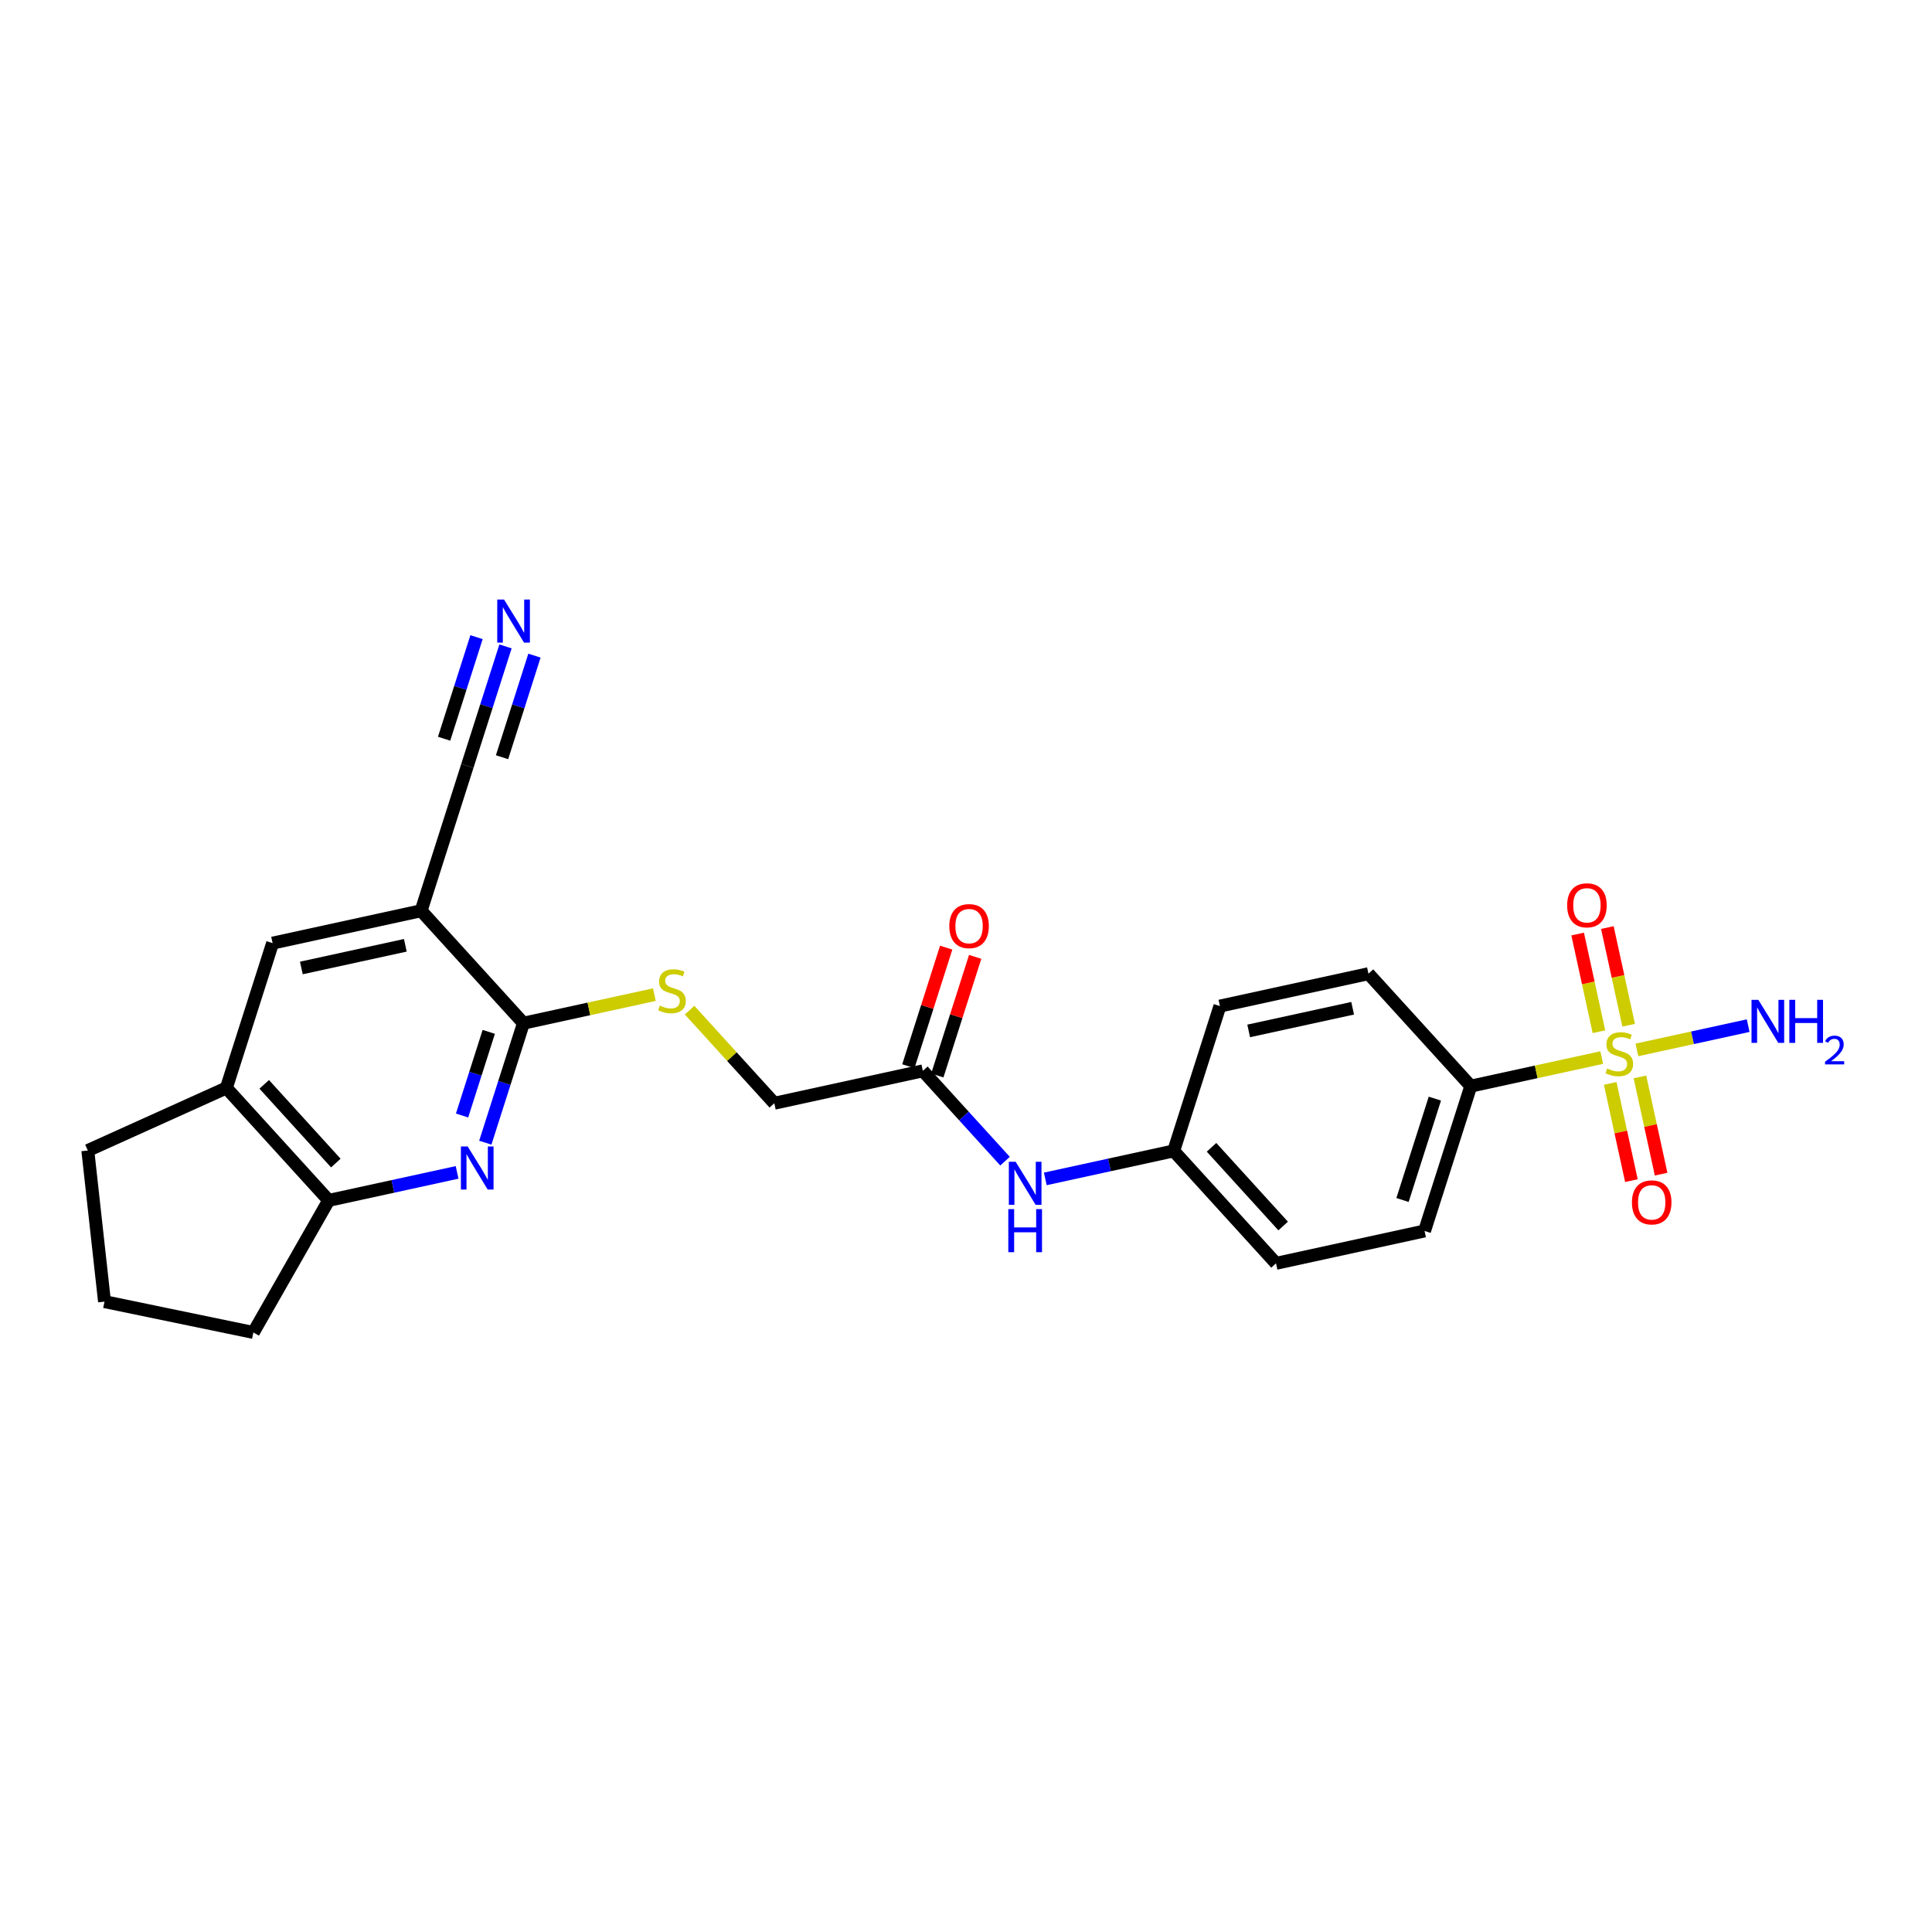 <?xml version='1.0' encoding='iso-8859-1'?>
<svg version='1.1' baseProfile='full'
              xmlns='http://www.w3.org/2000/svg'
                      xmlns:rdkit='http://www.rdkit.org/xml'
                      xmlns:xlink='http://www.w3.org/1999/xlink'
                  xml:space='preserve'
width='300px' height='300px' viewBox='0 0 300 300'>
<!-- END OF HEADER -->
<rect style='opacity:1.0;fill:#FFFFFF;stroke:none' width='300' height='300' x='0' y='0'> </rect>
<rect style='opacity:1.0;fill:#FFFFFF;stroke:none' width='300' height='300' x='0' y='0'> </rect>
<path class='bond-0 atom-0 atom-1' d='M 78.493,100.373 L 75.532,109.651' style='fill:none;fill-rule:evenodd;stroke:#0000FF;stroke-width:2.0px;stroke-linecap:butt;stroke-linejoin:miter;stroke-opacity:1' />
<path class='bond-0 atom-0 atom-1' d='M 75.532,109.651 L 72.571,118.929' style='fill:none;fill-rule:evenodd;stroke:#000000;stroke-width:2.0px;stroke-linecap:butt;stroke-linejoin:miter;stroke-opacity:1' />
<path class='bond-0 atom-0 atom-1' d='M 73.995,98.938 L 71.478,106.824' style='fill:none;fill-rule:evenodd;stroke:#0000FF;stroke-width:2.0px;stroke-linecap:butt;stroke-linejoin:miter;stroke-opacity:1' />
<path class='bond-0 atom-0 atom-1' d='M 71.478,106.824 L 68.961,114.71' style='fill:none;fill-rule:evenodd;stroke:#000000;stroke-width:2.0px;stroke-linecap:butt;stroke-linejoin:miter;stroke-opacity:1' />
<path class='bond-0 atom-0 atom-1' d='M 82.99,101.808 L 80.474,109.695' style='fill:none;fill-rule:evenodd;stroke:#0000FF;stroke-width:2.0px;stroke-linecap:butt;stroke-linejoin:miter;stroke-opacity:1' />
<path class='bond-0 atom-0 atom-1' d='M 80.474,109.695 L 77.957,117.581' style='fill:none;fill-rule:evenodd;stroke:#000000;stroke-width:2.0px;stroke-linecap:butt;stroke-linejoin:miter;stroke-opacity:1' />
<path class='bond-1 atom-1 atom-2' d='M 72.571,118.929 L 65.393,141.419' style='fill:none;fill-rule:evenodd;stroke:#000000;stroke-width:2.0px;stroke-linecap:butt;stroke-linejoin:miter;stroke-opacity:1' />
<path class='bond-2 atom-2 atom-3' d='M 65.393,141.419 L 42.329,146.448' style='fill:none;fill-rule:evenodd;stroke:#000000;stroke-width:2.0px;stroke-linecap:butt;stroke-linejoin:miter;stroke-opacity:1' />
<path class='bond-2 atom-2 atom-3' d='M 62.94,146.786 L 46.794,150.306' style='fill:none;fill-rule:evenodd;stroke:#000000;stroke-width:2.0px;stroke-linecap:butt;stroke-linejoin:miter;stroke-opacity:1' />
<path class='bond-25 atom-7 atom-2' d='M 81.281,158.879 L 65.393,141.419' style='fill:none;fill-rule:evenodd;stroke:#000000;stroke-width:2.0px;stroke-linecap:butt;stroke-linejoin:miter;stroke-opacity:1' />
<path class='bond-3 atom-3 atom-4' d='M 42.329,146.448 L 35.151,168.937' style='fill:none;fill-rule:evenodd;stroke:#000000;stroke-width:2.0px;stroke-linecap:butt;stroke-linejoin:miter;stroke-opacity:1' />
<path class='bond-4 atom-4 atom-5' d='M 35.151,168.937 L 51.039,186.397' style='fill:none;fill-rule:evenodd;stroke:#000000;stroke-width:2.0px;stroke-linecap:butt;stroke-linejoin:miter;stroke-opacity:1' />
<path class='bond-4 atom-4 atom-5' d='M 41.027,168.378 L 52.148,180.6' style='fill:none;fill-rule:evenodd;stroke:#000000;stroke-width:2.0px;stroke-linecap:butt;stroke-linejoin:miter;stroke-opacity:1' />
<path class='bond-27 atom-25 atom-4' d='M 13.636,178.651 L 35.151,168.937' style='fill:none;fill-rule:evenodd;stroke:#000000;stroke-width:2.0px;stroke-linecap:butt;stroke-linejoin:miter;stroke-opacity:1' />
<path class='bond-5 atom-5 atom-6' d='M 51.039,186.397 L 61.009,184.223' style='fill:none;fill-rule:evenodd;stroke:#000000;stroke-width:2.0px;stroke-linecap:butt;stroke-linejoin:miter;stroke-opacity:1' />
<path class='bond-5 atom-5 atom-6' d='M 61.009,184.223 L 70.978,182.049' style='fill:none;fill-rule:evenodd;stroke:#0000FF;stroke-width:2.0px;stroke-linecap:butt;stroke-linejoin:miter;stroke-opacity:1' />
<path class='bond-22 atom-5 atom-23' d='M 51.039,186.397 L 39.343,206.903' style='fill:none;fill-rule:evenodd;stroke:#000000;stroke-width:2.0px;stroke-linecap:butt;stroke-linejoin:miter;stroke-opacity:1' />
<path class='bond-6 atom-6 atom-7' d='M 75.359,177.435 L 78.32,168.157' style='fill:none;fill-rule:evenodd;stroke:#0000FF;stroke-width:2.0px;stroke-linecap:butt;stroke-linejoin:miter;stroke-opacity:1' />
<path class='bond-6 atom-6 atom-7' d='M 78.32,168.157 L 81.281,158.879' style='fill:none;fill-rule:evenodd;stroke:#000000;stroke-width:2.0px;stroke-linecap:butt;stroke-linejoin:miter;stroke-opacity:1' />
<path class='bond-6 atom-6 atom-7' d='M 71.75,173.216 L 73.822,166.721' style='fill:none;fill-rule:evenodd;stroke:#0000FF;stroke-width:2.0px;stroke-linecap:butt;stroke-linejoin:miter;stroke-opacity:1' />
<path class='bond-6 atom-6 atom-7' d='M 73.822,166.721 L 75.895,160.227' style='fill:none;fill-rule:evenodd;stroke:#000000;stroke-width:2.0px;stroke-linecap:butt;stroke-linejoin:miter;stroke-opacity:1' />
<path class='bond-7 atom-7 atom-8' d='M 81.281,158.879 L 91.447,156.662' style='fill:none;fill-rule:evenodd;stroke:#000000;stroke-width:2.0px;stroke-linecap:butt;stroke-linejoin:miter;stroke-opacity:1' />
<path class='bond-7 atom-7 atom-8' d='M 91.447,156.662 L 101.612,154.446' style='fill:none;fill-rule:evenodd;stroke:#CCCC00;stroke-width:2.0px;stroke-linecap:butt;stroke-linejoin:miter;stroke-opacity:1' />
<path class='bond-8 atom-8 atom-9' d='M 107.08,156.854 L 113.657,164.082' style='fill:none;fill-rule:evenodd;stroke:#CCCC00;stroke-width:2.0px;stroke-linecap:butt;stroke-linejoin:miter;stroke-opacity:1' />
<path class='bond-8 atom-8 atom-9' d='M 113.657,164.082 L 120.234,171.31' style='fill:none;fill-rule:evenodd;stroke:#000000;stroke-width:2.0px;stroke-linecap:butt;stroke-linejoin:miter;stroke-opacity:1' />
<path class='bond-9 atom-9 atom-10' d='M 120.234,171.31 L 143.298,166.281' style='fill:none;fill-rule:evenodd;stroke:#000000;stroke-width:2.0px;stroke-linecap:butt;stroke-linejoin:miter;stroke-opacity:1' />
<path class='bond-10 atom-10 atom-11' d='M 145.547,166.999 L 148.486,157.791' style='fill:none;fill-rule:evenodd;stroke:#000000;stroke-width:2.0px;stroke-linecap:butt;stroke-linejoin:miter;stroke-opacity:1' />
<path class='bond-10 atom-10 atom-11' d='M 148.486,157.791 L 151.424,148.584' style='fill:none;fill-rule:evenodd;stroke:#FF0000;stroke-width:2.0px;stroke-linecap:butt;stroke-linejoin:miter;stroke-opacity:1' />
<path class='bond-10 atom-10 atom-11' d='M 141.049,165.563 L 143.988,156.356' style='fill:none;fill-rule:evenodd;stroke:#000000;stroke-width:2.0px;stroke-linecap:butt;stroke-linejoin:miter;stroke-opacity:1' />
<path class='bond-10 atom-10 atom-11' d='M 143.988,156.356 L 146.926,147.148' style='fill:none;fill-rule:evenodd;stroke:#FF0000;stroke-width:2.0px;stroke-linecap:butt;stroke-linejoin:miter;stroke-opacity:1' />
<path class='bond-11 atom-10 atom-12' d='M 143.298,166.281 L 149.679,173.293' style='fill:none;fill-rule:evenodd;stroke:#000000;stroke-width:2.0px;stroke-linecap:butt;stroke-linejoin:miter;stroke-opacity:1' />
<path class='bond-11 atom-10 atom-12' d='M 149.679,173.293 L 156.061,180.306' style='fill:none;fill-rule:evenodd;stroke:#0000FF;stroke-width:2.0px;stroke-linecap:butt;stroke-linejoin:miter;stroke-opacity:1' />
<path class='bond-12 atom-12 atom-13' d='M 162.312,183.06 L 172.281,180.886' style='fill:none;fill-rule:evenodd;stroke:#0000FF;stroke-width:2.0px;stroke-linecap:butt;stroke-linejoin:miter;stroke-opacity:1' />
<path class='bond-12 atom-12 atom-13' d='M 172.281,180.886 L 182.251,178.712' style='fill:none;fill-rule:evenodd;stroke:#000000;stroke-width:2.0px;stroke-linecap:butt;stroke-linejoin:miter;stroke-opacity:1' />
<path class='bond-13 atom-13 atom-14' d='M 182.251,178.712 L 198.139,196.172' style='fill:none;fill-rule:evenodd;stroke:#000000;stroke-width:2.0px;stroke-linecap:butt;stroke-linejoin:miter;stroke-opacity:1' />
<path class='bond-13 atom-13 atom-14' d='M 188.126,178.153 L 199.247,190.376' style='fill:none;fill-rule:evenodd;stroke:#000000;stroke-width:2.0px;stroke-linecap:butt;stroke-linejoin:miter;stroke-opacity:1' />
<path class='bond-26 atom-22 atom-13' d='M 189.428,156.223 L 182.251,178.712' style='fill:none;fill-rule:evenodd;stroke:#000000;stroke-width:2.0px;stroke-linecap:butt;stroke-linejoin:miter;stroke-opacity:1' />
<path class='bond-14 atom-14 atom-15' d='M 198.139,196.172 L 221.203,191.143' style='fill:none;fill-rule:evenodd;stroke:#000000;stroke-width:2.0px;stroke-linecap:butt;stroke-linejoin:miter;stroke-opacity:1' />
<path class='bond-15 atom-15 atom-16' d='M 221.203,191.143 L 228.38,168.654' style='fill:none;fill-rule:evenodd;stroke:#000000;stroke-width:2.0px;stroke-linecap:butt;stroke-linejoin:miter;stroke-opacity:1' />
<path class='bond-15 atom-15 atom-16' d='M 217.782,186.334 L 222.806,170.592' style='fill:none;fill-rule:evenodd;stroke:#000000;stroke-width:2.0px;stroke-linecap:butt;stroke-linejoin:miter;stroke-opacity:1' />
<path class='bond-16 atom-16 atom-17' d='M 228.38,168.654 L 238.546,166.437' style='fill:none;fill-rule:evenodd;stroke:#000000;stroke-width:2.0px;stroke-linecap:butt;stroke-linejoin:miter;stroke-opacity:1' />
<path class='bond-16 atom-16 atom-17' d='M 238.546,166.437 L 248.712,164.221' style='fill:none;fill-rule:evenodd;stroke:#CCCC00;stroke-width:2.0px;stroke-linecap:butt;stroke-linejoin:miter;stroke-opacity:1' />
<path class='bond-20 atom-16 atom-21' d='M 228.38,168.654 L 212.493,151.194' style='fill:none;fill-rule:evenodd;stroke:#000000;stroke-width:2.0px;stroke-linecap:butt;stroke-linejoin:miter;stroke-opacity:1' />
<path class='bond-17 atom-17 atom-18' d='M 254.179,163.029 L 262.817,161.145' style='fill:none;fill-rule:evenodd;stroke:#CCCC00;stroke-width:2.0px;stroke-linecap:butt;stroke-linejoin:miter;stroke-opacity:1' />
<path class='bond-17 atom-17 atom-18' d='M 262.817,161.145 L 271.454,159.262' style='fill:none;fill-rule:evenodd;stroke:#0000FF;stroke-width:2.0px;stroke-linecap:butt;stroke-linejoin:miter;stroke-opacity:1' />
<path class='bond-18 atom-17 atom-19' d='M 250.033,168.231 L 251.679,175.779' style='fill:none;fill-rule:evenodd;stroke:#CCCC00;stroke-width:2.0px;stroke-linecap:butt;stroke-linejoin:miter;stroke-opacity:1' />
<path class='bond-18 atom-17 atom-19' d='M 251.679,175.779 L 253.325,183.327' style='fill:none;fill-rule:evenodd;stroke:#FF0000;stroke-width:2.0px;stroke-linecap:butt;stroke-linejoin:miter;stroke-opacity:1' />
<path class='bond-18 atom-17 atom-19' d='M 254.646,167.225 L 256.292,174.773' style='fill:none;fill-rule:evenodd;stroke:#CCCC00;stroke-width:2.0px;stroke-linecap:butt;stroke-linejoin:miter;stroke-opacity:1' />
<path class='bond-18 atom-17 atom-19' d='M 256.292,174.773 L 257.938,182.321' style='fill:none;fill-rule:evenodd;stroke:#FF0000;stroke-width:2.0px;stroke-linecap:butt;stroke-linejoin:miter;stroke-opacity:1' />
<path class='bond-19 atom-17 atom-20' d='M 252.896,159.198 L 251.243,151.615' style='fill:none;fill-rule:evenodd;stroke:#CCCC00;stroke-width:2.0px;stroke-linecap:butt;stroke-linejoin:miter;stroke-opacity:1' />
<path class='bond-19 atom-17 atom-20' d='M 251.243,151.615 L 249.589,144.031' style='fill:none;fill-rule:evenodd;stroke:#FF0000;stroke-width:2.0px;stroke-linecap:butt;stroke-linejoin:miter;stroke-opacity:1' />
<path class='bond-19 atom-17 atom-20' d='M 248.283,160.204 L 246.63,152.621' style='fill:none;fill-rule:evenodd;stroke:#CCCC00;stroke-width:2.0px;stroke-linecap:butt;stroke-linejoin:miter;stroke-opacity:1' />
<path class='bond-19 atom-17 atom-20' d='M 246.63,152.621 L 244.976,145.037' style='fill:none;fill-rule:evenodd;stroke:#FF0000;stroke-width:2.0px;stroke-linecap:butt;stroke-linejoin:miter;stroke-opacity:1' />
<path class='bond-21 atom-21 atom-22' d='M 212.493,151.194 L 189.428,156.223' style='fill:none;fill-rule:evenodd;stroke:#000000;stroke-width:2.0px;stroke-linecap:butt;stroke-linejoin:miter;stroke-opacity:1' />
<path class='bond-21 atom-21 atom-22' d='M 210.039,156.561 L 193.894,160.081' style='fill:none;fill-rule:evenodd;stroke:#000000;stroke-width:2.0px;stroke-linecap:butt;stroke-linejoin:miter;stroke-opacity:1' />
<path class='bond-23 atom-23 atom-24' d='M 39.343,206.903 L 16.227,202.116' style='fill:none;fill-rule:evenodd;stroke:#000000;stroke-width:2.0px;stroke-linecap:butt;stroke-linejoin:miter;stroke-opacity:1' />
<path class='bond-24 atom-24 atom-25' d='M 16.227,202.116 L 13.636,178.651' style='fill:none;fill-rule:evenodd;stroke:#000000;stroke-width:2.0px;stroke-linecap:butt;stroke-linejoin:miter;stroke-opacity:1' />
<path  class='atom-0' d='M 78.27 93.097
L 80.461 96.638
Q 80.678 96.988, 81.027 97.621
Q 81.376 98.253, 81.395 98.291
L 81.395 93.097
L 82.283 93.097
L 82.283 99.783
L 81.367 99.783
L 79.016 95.911
Q 78.742 95.458, 78.449 94.939
Q 78.166 94.419, 78.081 94.259
L 78.081 99.783
L 77.212 99.783
L 77.212 93.097
L 78.27 93.097
' fill='#0000FF'/>
<path  class='atom-6' d='M 72.626 178.025
L 74.817 181.566
Q 75.034 181.916, 75.383 182.548
Q 75.733 183.181, 75.752 183.219
L 75.752 178.025
L 76.639 178.025
L 76.639 184.711
L 75.723 184.711
L 73.372 180.839
Q 73.098 180.386, 72.806 179.867
Q 72.522 179.347, 72.437 179.187
L 72.437 184.711
L 71.569 184.711
L 71.569 178.025
L 72.626 178.025
' fill='#0000FF'/>
<path  class='atom-8' d='M 102.457 156.144
Q 102.533 156.173, 102.845 156.305
Q 103.156 156.437, 103.496 156.522
Q 103.845 156.598, 104.185 156.598
Q 104.818 156.598, 105.186 156.295
Q 105.555 155.984, 105.555 155.446
Q 105.555 155.077, 105.366 154.851
Q 105.186 154.624, 104.903 154.501
Q 104.62 154.378, 104.148 154.237
Q 103.553 154.057, 103.194 153.887
Q 102.845 153.717, 102.59 153.359
Q 102.344 153, 102.344 152.396
Q 102.344 151.555, 102.911 151.036
Q 103.487 150.516, 104.62 150.516
Q 105.394 150.516, 106.272 150.885
L 106.055 151.612
Q 105.252 151.281, 104.648 151.281
Q 103.997 151.281, 103.638 151.555
Q 103.279 151.82, 103.288 152.282
Q 103.288 152.641, 103.468 152.858
Q 103.657 153.075, 103.921 153.198
Q 104.195 153.321, 104.648 153.463
Q 105.252 153.651, 105.611 153.84
Q 105.97 154.029, 106.225 154.416
Q 106.489 154.794, 106.489 155.446
Q 106.489 156.371, 105.866 156.871
Q 105.252 157.362, 104.223 157.362
Q 103.628 157.362, 103.175 157.23
Q 102.731 157.107, 102.202 156.89
L 102.457 156.144
' fill='#CCCC00'/>
<path  class='atom-11' d='M 147.407 143.81
Q 147.407 142.205, 148.2 141.308
Q 148.993 140.411, 150.476 140.411
Q 151.958 140.411, 152.751 141.308
Q 153.544 142.205, 153.544 143.81
Q 153.544 145.435, 152.742 146.36
Q 151.939 147.276, 150.476 147.276
Q 149.002 147.276, 148.2 146.36
Q 147.407 145.444, 147.407 143.81
M 150.476 146.521
Q 151.495 146.521, 152.043 145.841
Q 152.6 145.151, 152.6 143.81
Q 152.6 142.498, 152.043 141.837
Q 151.495 141.167, 150.476 141.167
Q 149.456 141.167, 148.899 141.828
Q 148.351 142.489, 148.351 143.81
Q 148.351 145.161, 148.899 145.841
Q 149.456 146.521, 150.476 146.521
' fill='#FF0000'/>
<path  class='atom-12' d='M 157.708 180.398
L 159.899 183.939
Q 160.116 184.289, 160.466 184.921
Q 160.815 185.554, 160.834 185.592
L 160.834 180.398
L 161.721 180.398
L 161.721 187.084
L 160.805 187.084
L 158.454 183.212
Q 158.18 182.759, 157.888 182.24
Q 157.604 181.72, 157.519 181.56
L 157.519 187.084
L 156.651 187.084
L 156.651 180.398
L 157.708 180.398
' fill='#0000FF'/>
<path  class='atom-12' d='M 156.57 187.752
L 157.477 187.752
L 157.477 190.594
L 160.895 190.594
L 160.895 187.752
L 161.802 187.752
L 161.802 194.438
L 160.895 194.438
L 160.895 191.35
L 157.477 191.35
L 157.477 194.438
L 156.57 194.438
L 156.57 187.752
' fill='#0000FF'/>
<path  class='atom-17' d='M 249.557 165.919
Q 249.632 165.948, 249.944 166.08
Q 250.255 166.212, 250.595 166.297
Q 250.945 166.373, 251.285 166.373
Q 251.917 166.373, 252.286 166.07
Q 252.654 165.759, 252.654 165.221
Q 252.654 164.852, 252.465 164.626
Q 252.286 164.399, 252.002 164.276
Q 251.719 164.154, 251.247 164.012
Q 250.652 163.833, 250.293 163.663
Q 249.944 163.493, 249.689 163.134
Q 249.443 162.775, 249.443 162.171
Q 249.443 161.33, 250.01 160.811
Q 250.586 160.292, 251.719 160.292
Q 252.493 160.292, 253.372 160.66
L 253.154 161.387
Q 252.352 161.056, 251.747 161.056
Q 251.096 161.056, 250.737 161.33
Q 250.378 161.595, 250.388 162.057
Q 250.388 162.416, 250.567 162.633
Q 250.756 162.85, 251.02 162.973
Q 251.294 163.096, 251.747 163.238
Q 252.352 163.426, 252.711 163.615
Q 253.069 163.804, 253.324 164.191
Q 253.589 164.569, 253.589 165.221
Q 253.589 166.146, 252.966 166.646
Q 252.352 167.137, 251.323 167.137
Q 250.728 167.137, 250.274 167.005
Q 249.831 166.883, 249.302 166.665
L 249.557 165.919
' fill='#CCCC00'/>
<path  class='atom-18' d='M 273.032 155.253
L 275.223 158.794
Q 275.44 159.143, 275.79 159.776
Q 276.139 160.409, 276.158 160.447
L 276.158 155.253
L 277.045 155.253
L 277.045 161.938
L 276.129 161.938
L 273.778 158.067
Q 273.504 157.614, 273.212 157.094
Q 272.928 156.575, 272.843 156.414
L 272.843 161.938
L 271.975 161.938
L 271.975 155.253
L 273.032 155.253
' fill='#0000FF'/>
<path  class='atom-18' d='M 277.848 155.253
L 278.755 155.253
L 278.755 158.095
L 282.173 158.095
L 282.173 155.253
L 283.079 155.253
L 283.079 161.938
L 282.173 161.938
L 282.173 158.851
L 278.755 158.851
L 278.755 161.938
L 277.848 161.938
L 277.848 155.253
' fill='#0000FF'/>
<path  class='atom-18' d='M 283.403 161.704
Q 283.565 161.286, 283.952 161.056
Q 284.338 160.819, 284.874 160.819
Q 285.541 160.819, 285.915 161.18
Q 286.289 161.542, 286.289 162.184
Q 286.289 162.838, 285.803 163.449
Q 285.323 164.06, 284.326 164.783
L 286.364 164.783
L 286.364 165.281
L 283.391 165.281
L 283.391 164.864
Q 284.214 164.278, 284.7 163.842
Q 285.192 163.405, 285.429 163.013
Q 285.666 162.62, 285.666 162.215
Q 285.666 161.791, 285.454 161.554
Q 285.242 161.318, 284.874 161.318
Q 284.519 161.318, 284.282 161.461
Q 284.045 161.604, 283.877 161.922
L 283.403 161.704
' fill='#0000FF'/>
<path  class='atom-19' d='M 253.405 186.708
Q 253.405 185.103, 254.199 184.206
Q 254.992 183.309, 256.474 183.309
Q 257.957 183.309, 258.75 184.206
Q 259.543 185.103, 259.543 186.708
Q 259.543 188.333, 258.741 189.258
Q 257.938 190.174, 256.474 190.174
Q 255.001 190.174, 254.199 189.258
Q 253.405 188.342, 253.405 186.708
M 256.474 189.419
Q 257.494 189.419, 258.042 188.739
Q 258.599 188.049, 258.599 186.708
Q 258.599 185.396, 258.042 184.735
Q 257.494 184.065, 256.474 184.065
Q 255.454 184.065, 254.897 184.726
Q 254.35 185.387, 254.35 186.708
Q 254.35 188.059, 254.897 188.739
Q 255.454 189.419, 256.474 189.419
' fill='#FF0000'/>
<path  class='atom-20' d='M 243.347 140.579
Q 243.347 138.974, 244.141 138.077
Q 244.934 137.18, 246.416 137.18
Q 247.899 137.18, 248.692 138.077
Q 249.485 138.974, 249.485 140.579
Q 249.485 142.203, 248.682 143.128
Q 247.88 144.044, 246.416 144.044
Q 244.943 144.044, 244.141 143.128
Q 243.347 142.212, 243.347 140.579
M 246.416 143.289
Q 247.436 143.289, 247.984 142.609
Q 248.541 141.92, 248.541 140.579
Q 248.541 139.266, 247.984 138.605
Q 247.436 137.935, 246.416 137.935
Q 245.396 137.935, 244.839 138.596
Q 244.292 139.257, 244.292 140.579
Q 244.292 141.929, 244.839 142.609
Q 245.396 143.289, 246.416 143.289
' fill='#FF0000'/>
</svg>
